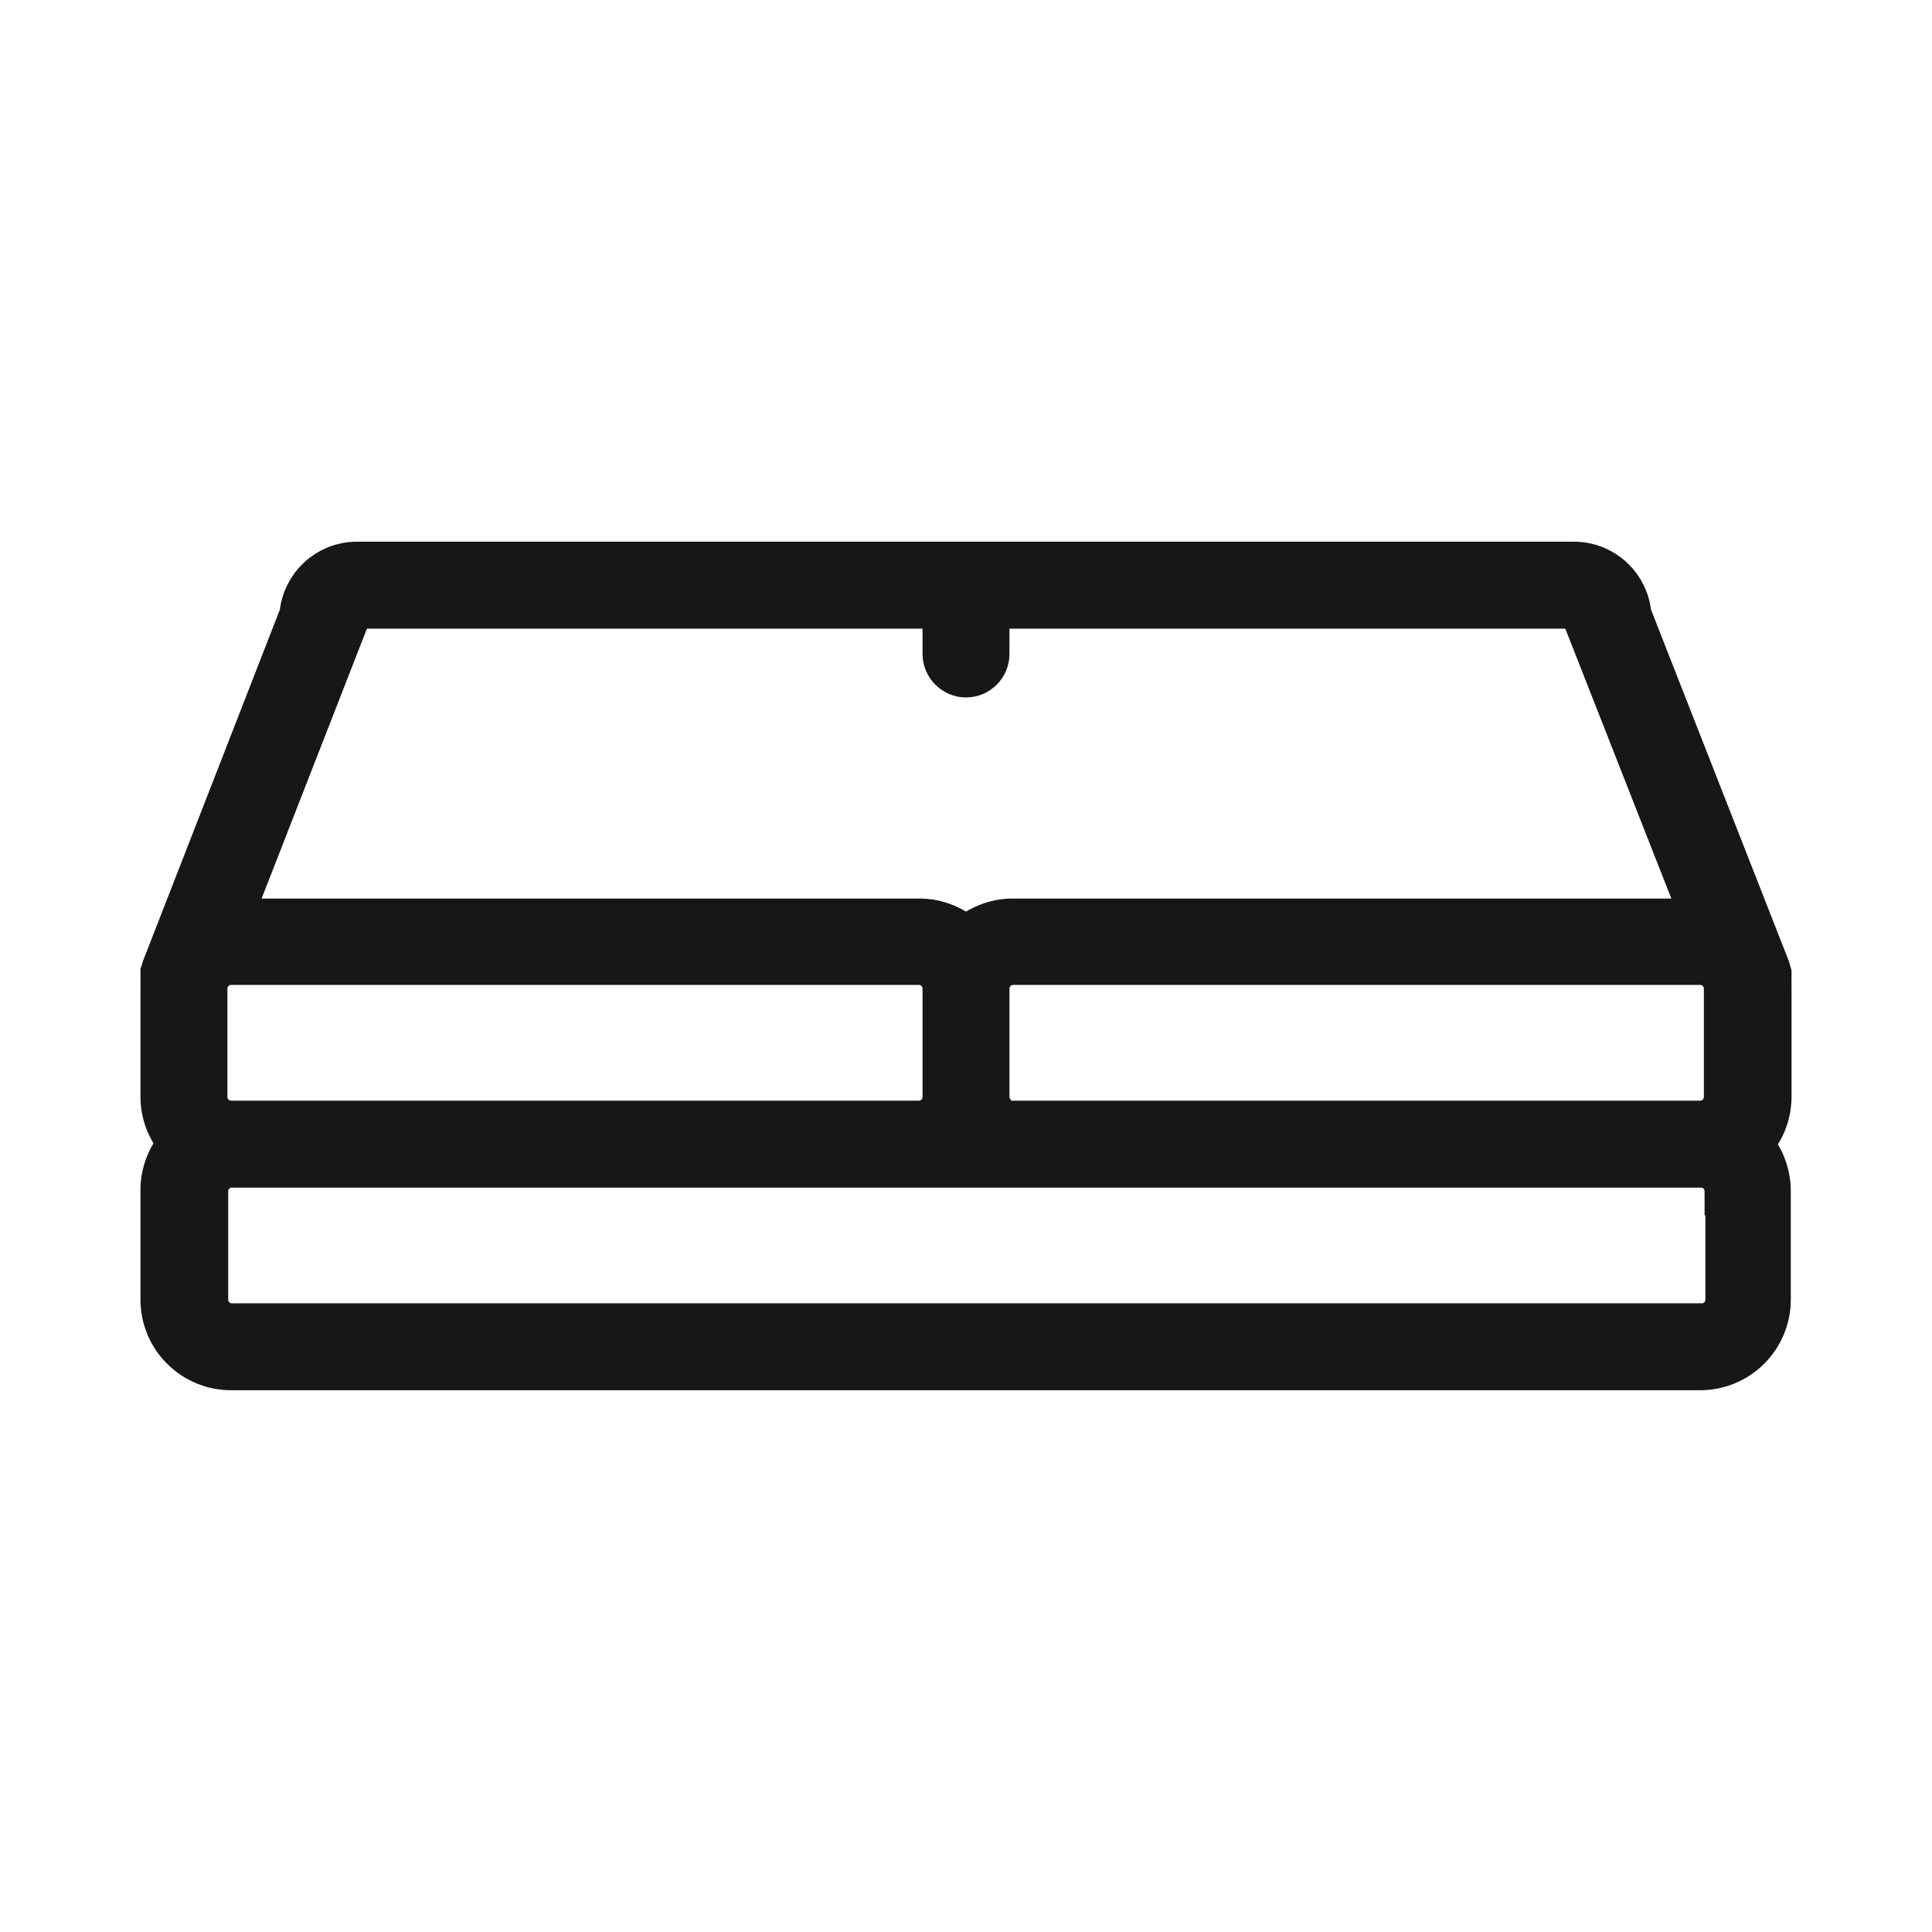 <svg width="24" height="24" viewBox="0 0 24 24" fill="none" xmlns="http://www.w3.org/2000/svg">
<path d="M21.955 13.627V12.28C21.954 12.199 21.955 12.328 21.955 12.097L21.939 12.04L20.215 7.644C20.203 7.477 20.127 7.321 20.005 7.207C19.882 7.093 19.721 7.029 19.553 7.029H4.433C4.265 7.029 4.104 7.093 3.981 7.207C3.859 7.321 3.783 7.477 3.771 7.644L2.062 12.031L2.045 12.085C2.045 12.179 2.046 12.189 2.045 12.271V13.617C2.044 13.726 2.065 13.834 2.106 13.934C2.148 14.035 2.208 14.126 2.285 14.203C2.208 14.28 2.148 14.371 2.106 14.472C2.065 14.572 2.044 14.68 2.045 14.789V16.135C2.044 16.245 2.064 16.354 2.106 16.456C2.147 16.558 2.209 16.651 2.287 16.728C2.365 16.806 2.457 16.868 2.559 16.909C2.661 16.951 2.77 16.971 2.88 16.97H21.12C21.339 16.97 21.549 16.883 21.704 16.728C21.859 16.573 21.946 16.363 21.946 16.145V14.798C21.946 14.69 21.925 14.582 21.884 14.481C21.843 14.381 21.782 14.289 21.706 14.213C21.784 14.136 21.847 14.045 21.89 13.945C21.932 13.844 21.955 13.736 21.955 13.627ZM4.263 7.74V7.694C4.263 7.645 4.282 7.598 4.317 7.563C4.351 7.529 4.398 7.509 4.447 7.509H11.76V8.124C11.76 8.187 11.786 8.248 11.831 8.293C11.876 8.338 11.937 8.364 12 8.364C12.064 8.364 12.125 8.338 12.17 8.293C12.215 8.248 12.24 8.187 12.24 8.124V7.509H19.555C19.604 7.509 19.651 7.529 19.686 7.563C19.721 7.598 19.74 7.645 19.74 7.694V7.74L21.202 11.462C21.178 11.462 21.156 11.462 21.132 11.462H12.586C12.477 11.461 12.37 11.482 12.269 11.524C12.168 11.565 12.077 11.625 12 11.702C11.923 11.625 11.832 11.565 11.731 11.524C11.631 11.482 11.523 11.461 11.415 11.462H2.88C2.856 11.462 2.835 11.462 2.811 11.462L4.263 7.74ZM2.525 13.627V12.28C2.525 12.234 2.534 12.189 2.552 12.146C2.57 12.103 2.596 12.065 2.63 12.033C2.663 12 2.702 11.975 2.745 11.958C2.788 11.942 2.834 11.934 2.88 11.935H11.424C11.514 11.937 11.6 11.975 11.662 12.04C11.725 12.104 11.76 12.191 11.76 12.28V13.627C11.76 13.719 11.724 13.806 11.659 13.871C11.594 13.936 11.506 13.973 11.415 13.973H2.88C2.834 13.974 2.788 13.966 2.745 13.949C2.702 13.932 2.663 13.907 2.63 13.875C2.596 13.842 2.57 13.804 2.552 13.761C2.534 13.719 2.525 13.673 2.525 13.627ZM21.485 14.798V16.145C21.485 16.192 21.476 16.238 21.457 16.281C21.438 16.325 21.411 16.364 21.377 16.396C21.343 16.428 21.302 16.453 21.258 16.47C21.214 16.486 21.167 16.493 21.12 16.49H2.88C2.789 16.49 2.701 16.454 2.636 16.389C2.571 16.324 2.535 16.236 2.535 16.145V14.798C2.535 14.706 2.571 14.618 2.636 14.554C2.701 14.489 2.789 14.453 2.88 14.453H21.12C21.166 14.451 21.212 14.459 21.255 14.476C21.298 14.493 21.338 14.518 21.371 14.55C21.404 14.582 21.43 14.621 21.448 14.664C21.466 14.706 21.475 14.752 21.475 14.798H21.485ZM12.605 13.973C12.558 13.975 12.044 14.016 12 13.999C11.956 13.983 12.382 13.911 12.348 13.878C12.314 13.846 12.287 13.807 12.268 13.764C12.25 13.72 12.24 13.674 12.24 13.627V12.28C12.24 12.189 12.277 12.101 12.341 12.036C12.406 11.971 12.494 11.935 12.586 11.935H21.12C21.212 11.935 21.3 11.971 21.365 12.036C21.429 12.101 21.466 12.189 21.466 12.28V13.627C21.466 13.719 21.429 13.806 21.365 13.871C21.3 13.936 21.212 13.973 21.12 13.973H12.605Z" stroke="#171717" stroke-width="0.6"/>
</svg>
